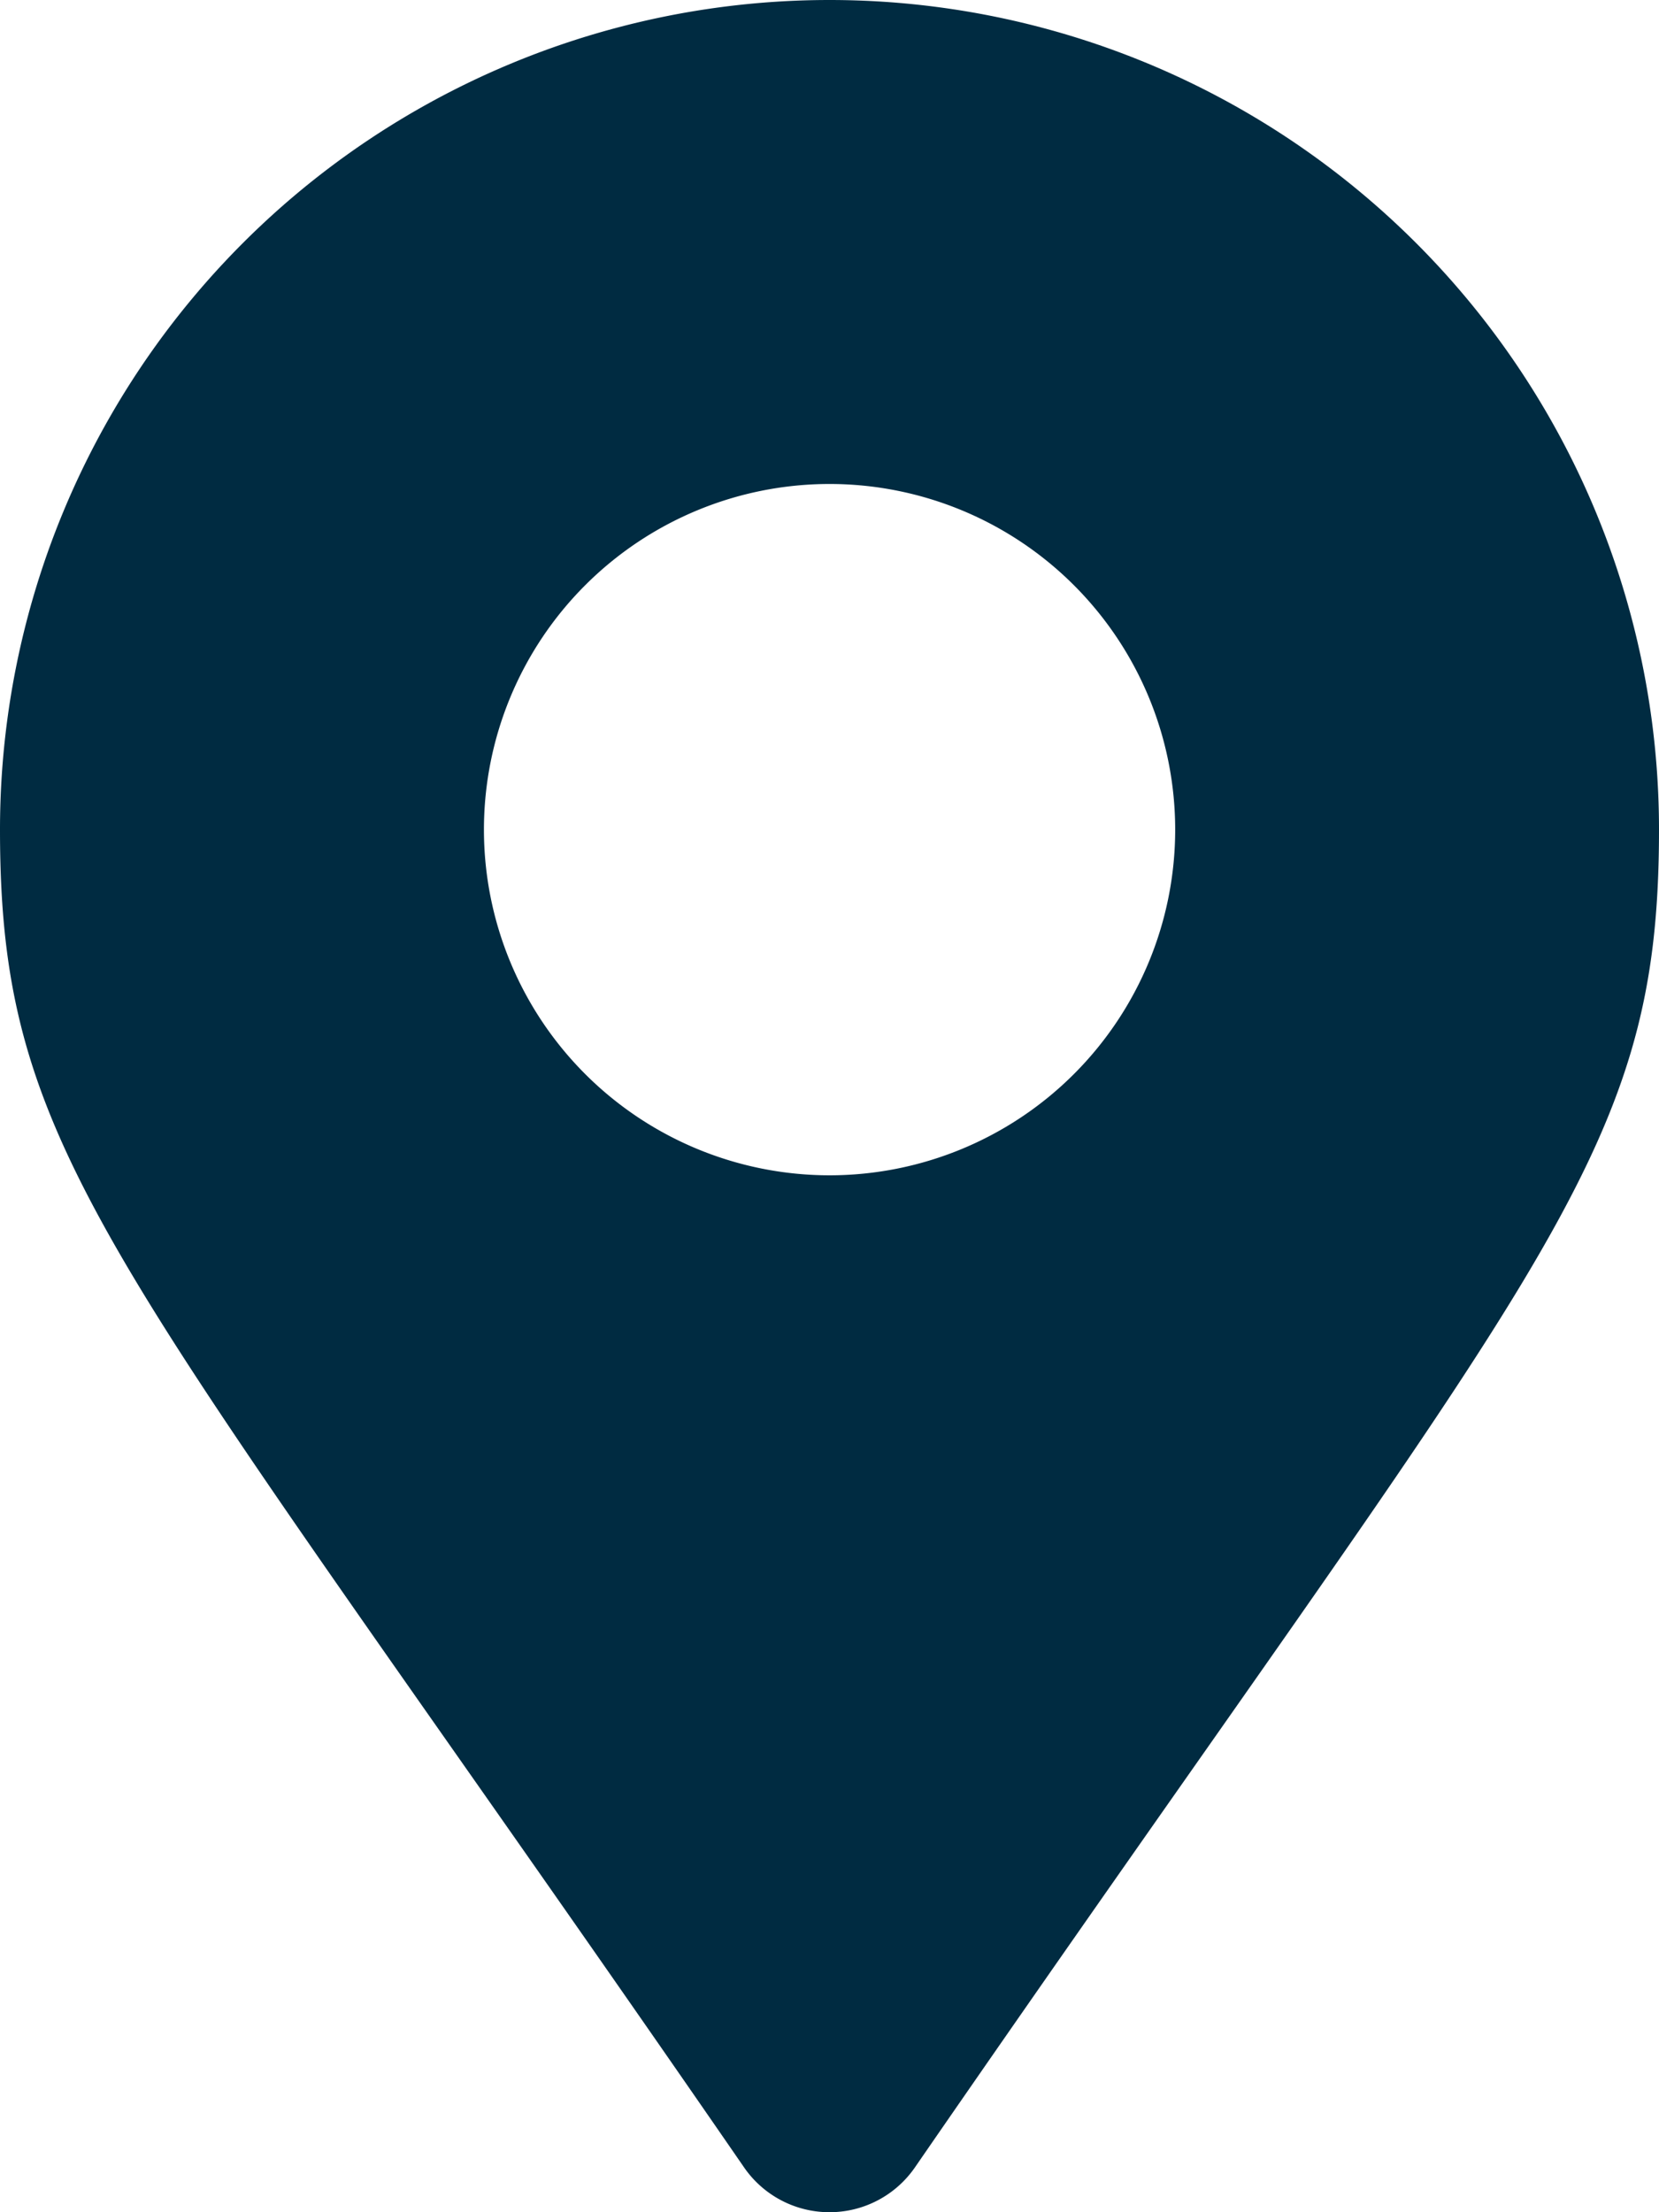 <svg xmlns="http://www.w3.org/2000/svg" width="13.5" height="18" viewBox="0 0 13.5 18"><path d="M-.694,1.887A.844.844,0,0,0,0,2.25a.844.844,0,0,0,.694-.363C5.8-5.518,6.75-6.278,6.75-9A6.75,6.75,0,0,0,0-15.75,6.75,6.75,0,0,0-6.75-9C-6.75-6.278-5.8-5.518-.694,1.887ZM0-6.187A2.813,2.813,0,0,1-2.812-9,2.813,2.813,0,0,1,0-11.812,2.813,2.813,0,0,1,2.813-9,2.813,2.813,0,0,1,0-6.187Z" transform="translate(6.75 15.75)" fill="#002b41"/></svg>